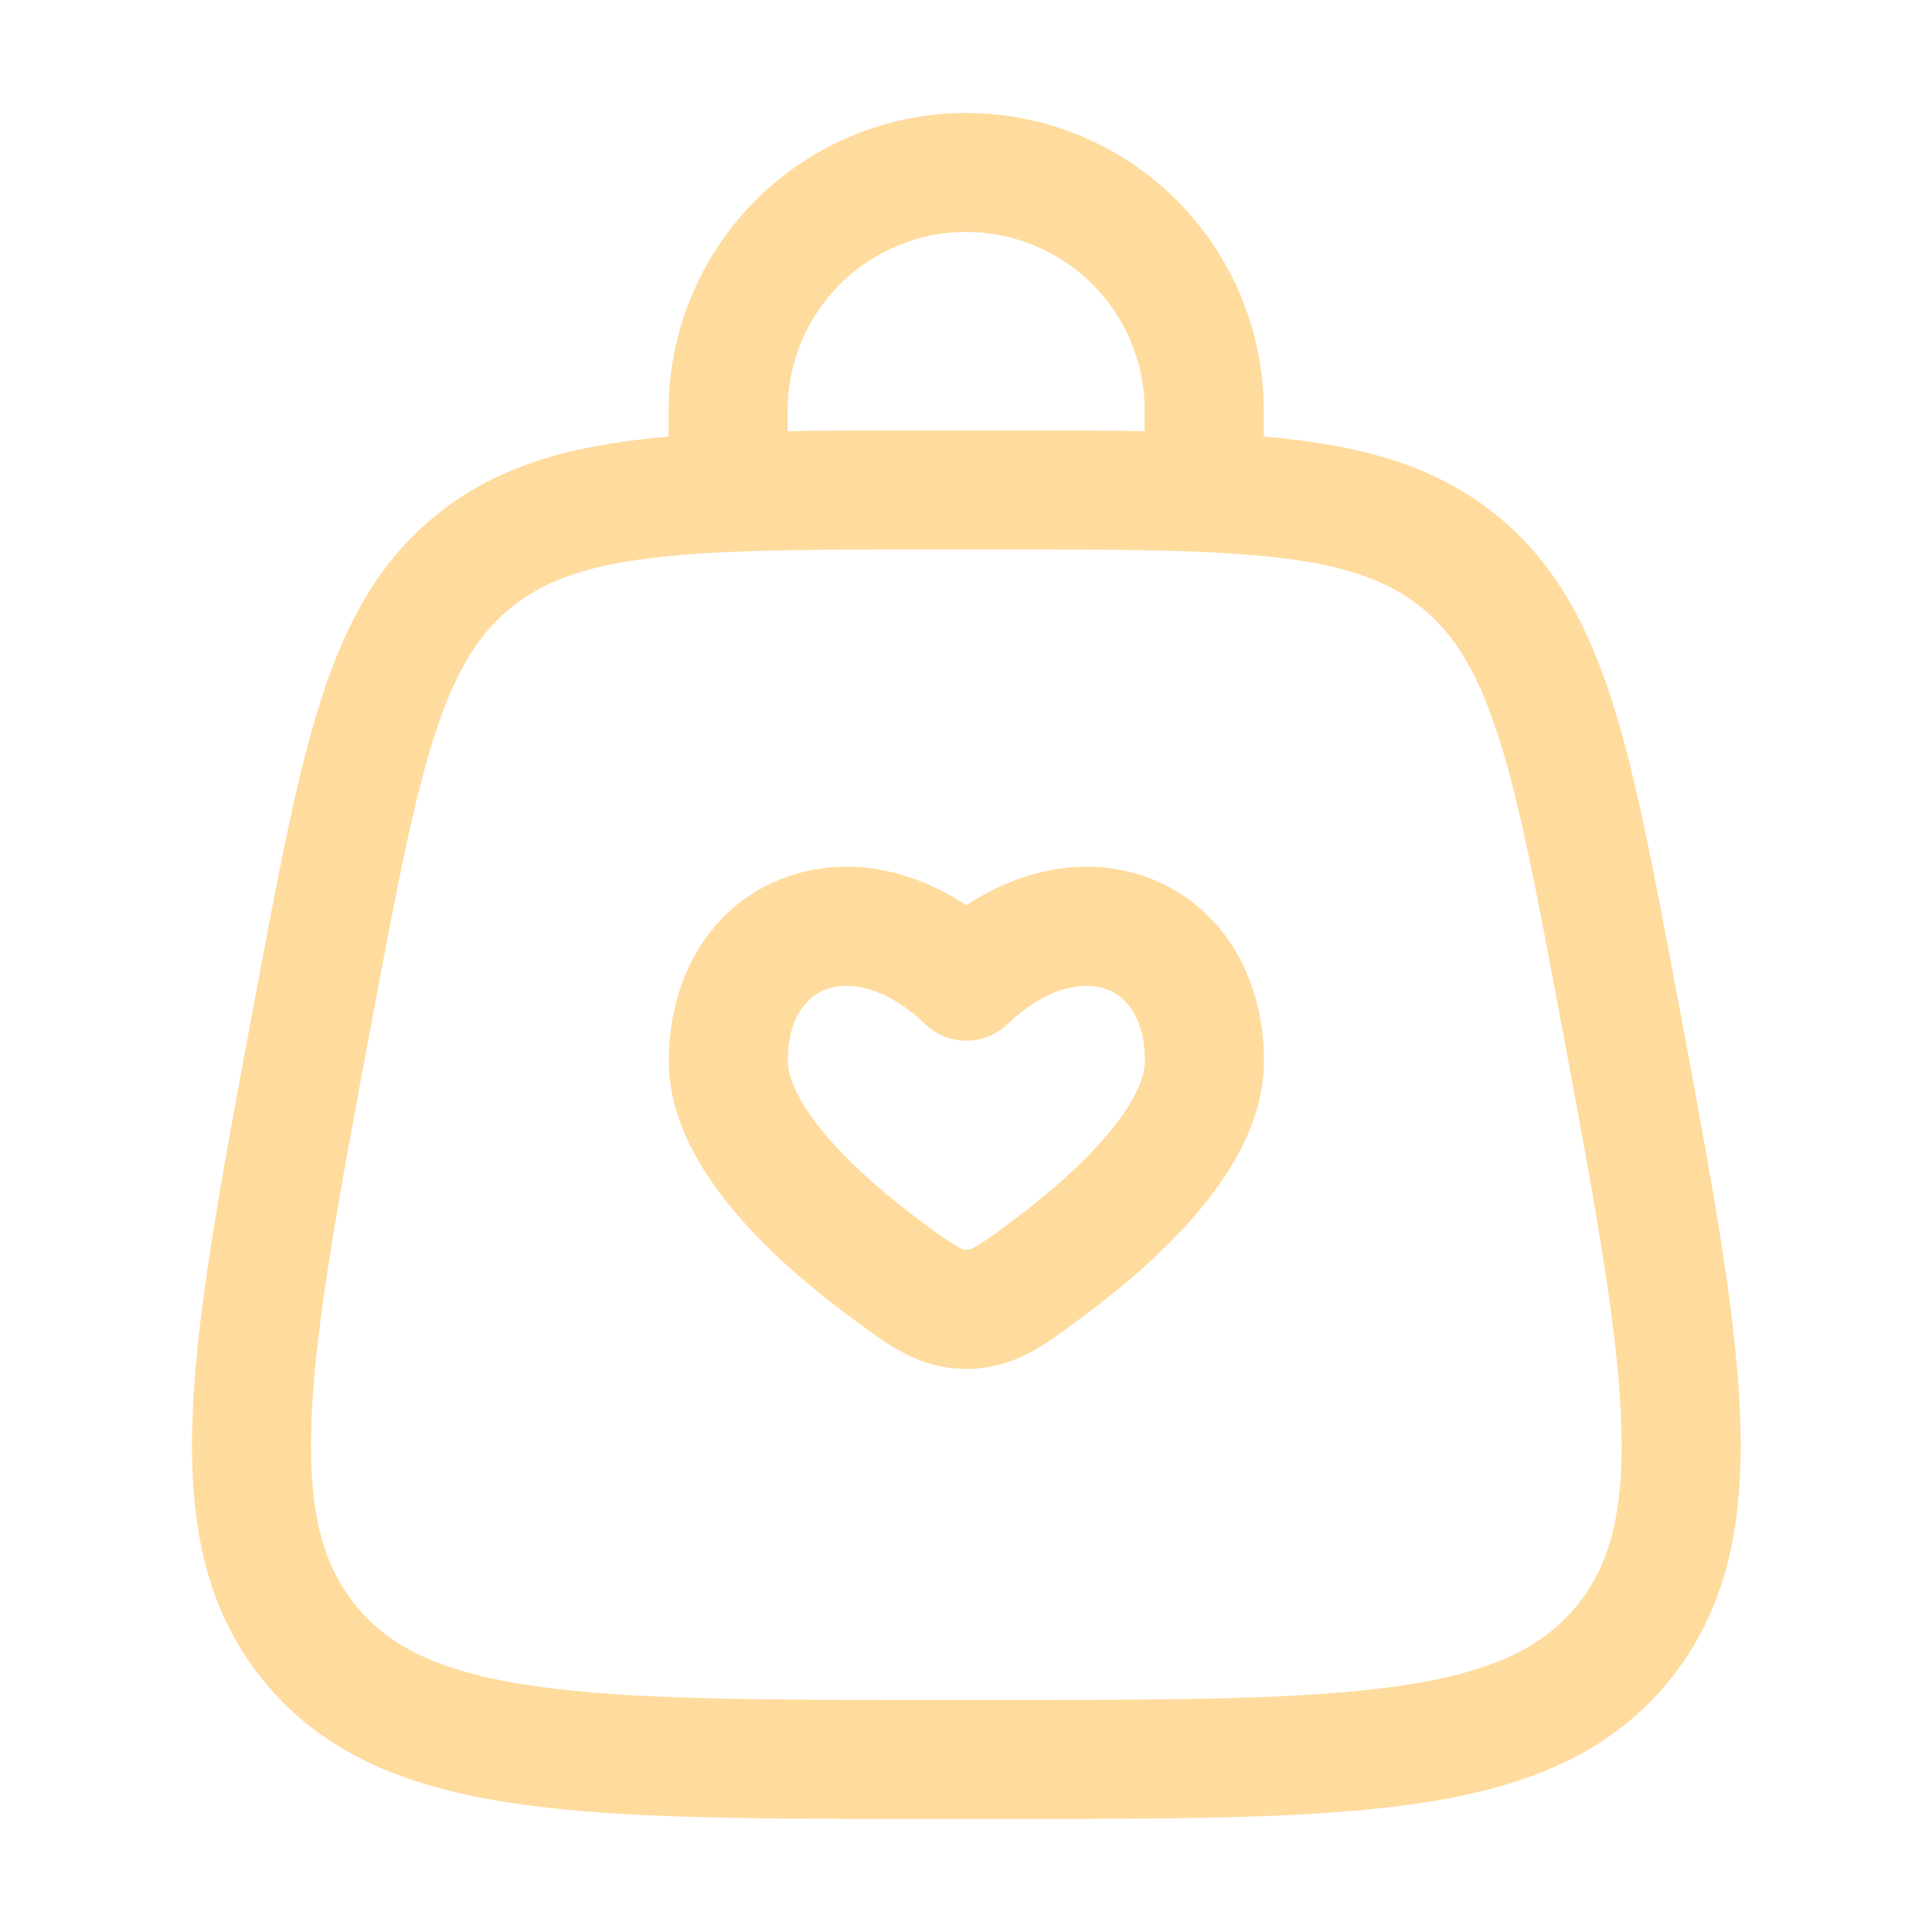 <?xml version="1.0" encoding="UTF-8"?> <svg xmlns="http://www.w3.org/2000/svg" width="50" height="50" viewBox="0 0 50 50" fill="none"> <path d="M8.049 42.568C10.514 45.535 15.097 45.535 24.266 45.535H25.749C34.918 45.535 39.504 45.535 41.968 42.568M8.049 42.568C5.585 39.599 6.431 35.093 8.121 26.078C9.323 19.671 9.922 16.465 12.204 14.572M41.968 42.568C44.432 39.599 43.586 35.093 41.896 26.078C40.695 19.671 40.093 16.465 37.812 14.572M37.812 14.572C35.532 12.679 32.269 12.679 25.749 12.679H24.266C17.746 12.679 14.485 12.679 12.204 14.572" stroke="#FFDB9D" stroke-width="3.08"></path> <path d="M25.01 25.392L23.944 26.505C24.23 26.78 24.612 26.933 25.01 26.933C25.407 26.933 25.789 26.78 26.075 26.505L25.01 25.392ZM23.954 31.697C23.098 31.066 22.151 30.28 21.434 29.452C20.679 28.577 20.389 27.897 20.389 27.458H17.309C17.309 29.039 18.214 30.436 19.106 31.466C20.036 32.545 21.188 33.487 22.133 34.179L23.954 31.697ZM20.389 27.458C20.389 26.275 20.929 25.76 21.399 25.595C21.913 25.415 22.866 25.472 23.946 26.505L26.075 24.281C24.381 22.659 22.254 22.03 20.381 22.688C18.463 23.359 17.309 25.205 17.309 27.458H20.389ZM27.885 34.179C28.829 33.487 29.983 32.545 30.914 31.469C31.805 30.438 32.711 29.039 32.711 27.458H29.63C29.63 27.897 29.341 28.577 28.583 29.452C27.868 30.28 26.922 31.066 26.065 31.697L27.887 34.181L27.885 34.179ZM32.711 27.458C32.711 25.205 31.554 23.359 29.638 22.688C27.765 22.03 25.638 22.659 23.944 24.281L26.075 26.505C27.154 25.472 28.106 25.415 28.622 25.595C29.09 25.76 29.63 26.273 29.63 27.458H32.711ZM22.135 34.179C22.89 34.734 23.741 35.428 25.01 35.428V32.347C24.96 32.347 24.927 32.347 24.817 32.286C24.517 32.108 24.229 31.911 23.954 31.697L22.133 34.181L22.135 34.179ZM26.065 31.697C25.791 31.913 25.502 32.109 25.203 32.288C25.092 32.347 25.059 32.347 25.01 32.347V35.428C26.279 35.428 27.129 34.736 27.885 34.179L26.065 31.697Z" fill="#FFDB9D"></path> <path d="M18.844 12.679V10.625C18.844 8.991 19.493 7.424 20.648 6.269C21.803 5.114 23.37 4.464 25.005 4.464C26.638 4.464 28.205 5.114 29.361 6.269C30.516 7.424 31.165 8.991 31.165 10.625V12.679" stroke="#FFDB9D" stroke-width="3.08" stroke-linecap="round"></path> </svg> 